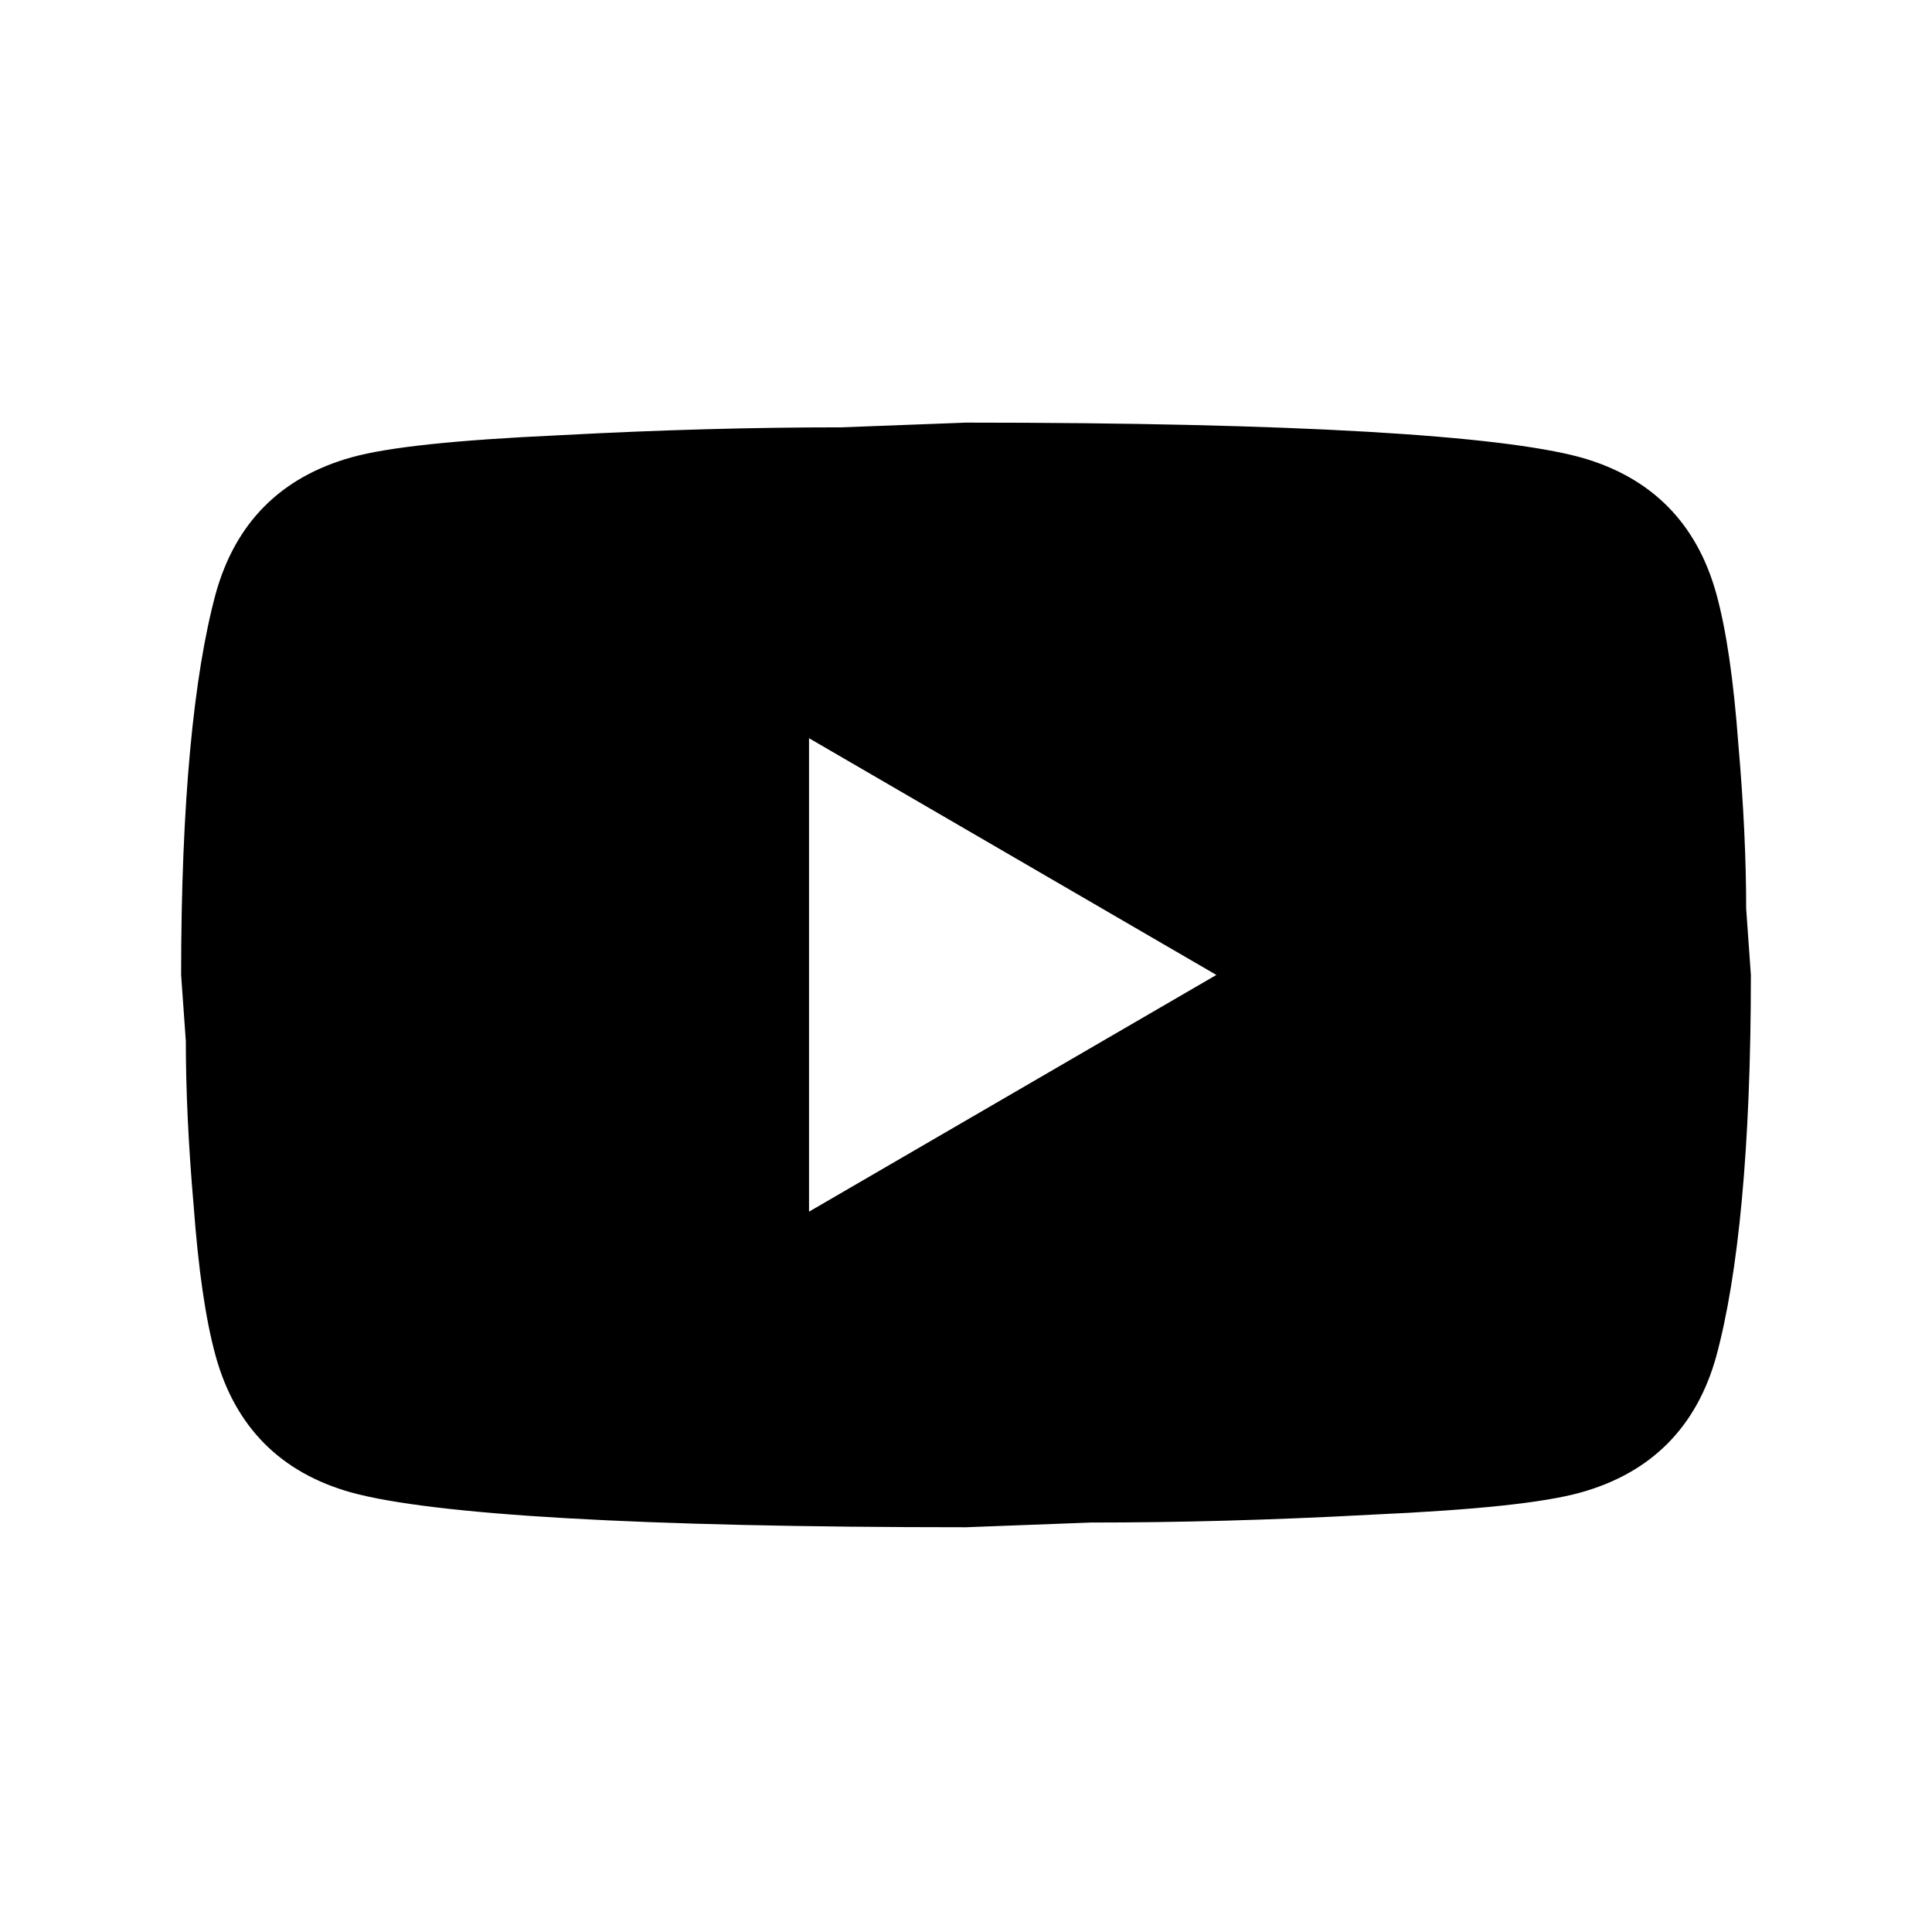 <svg width="32" height="32" viewBox="0 0 32 32" fill="none" xmlns="http://www.w3.org/2000/svg">
<path d="M13.4 20.069L20.147 16.148L13.4 12.227V20.069ZM28.428 9.836C28.597 10.45 28.714 11.274 28.792 12.319C28.883 13.364 28.922 14.266 28.922 15.05L29 16.148C29 19.01 28.792 21.114 28.428 22.46C28.103 23.637 27.349 24.395 26.179 24.721C25.568 24.891 24.45 25.009 22.734 25.087C21.044 25.179 19.497 25.218 18.067 25.218L16 25.296C10.553 25.296 7.16 25.087 5.821 24.721C4.651 24.395 3.897 23.637 3.572 22.46C3.403 21.846 3.286 21.023 3.208 19.977C3.117 18.932 3.078 18.03 3.078 17.246L3 16.148C3 13.286 3.208 11.182 3.572 9.836C3.897 8.66 4.651 7.902 5.821 7.575C6.432 7.405 7.55 7.288 9.266 7.209C10.956 7.118 12.503 7.078 13.933 7.078L16 7C21.447 7 24.84 7.209 26.179 7.575C27.349 7.902 28.103 8.66 28.428 9.836Z" fill="black"/>
</svg>
